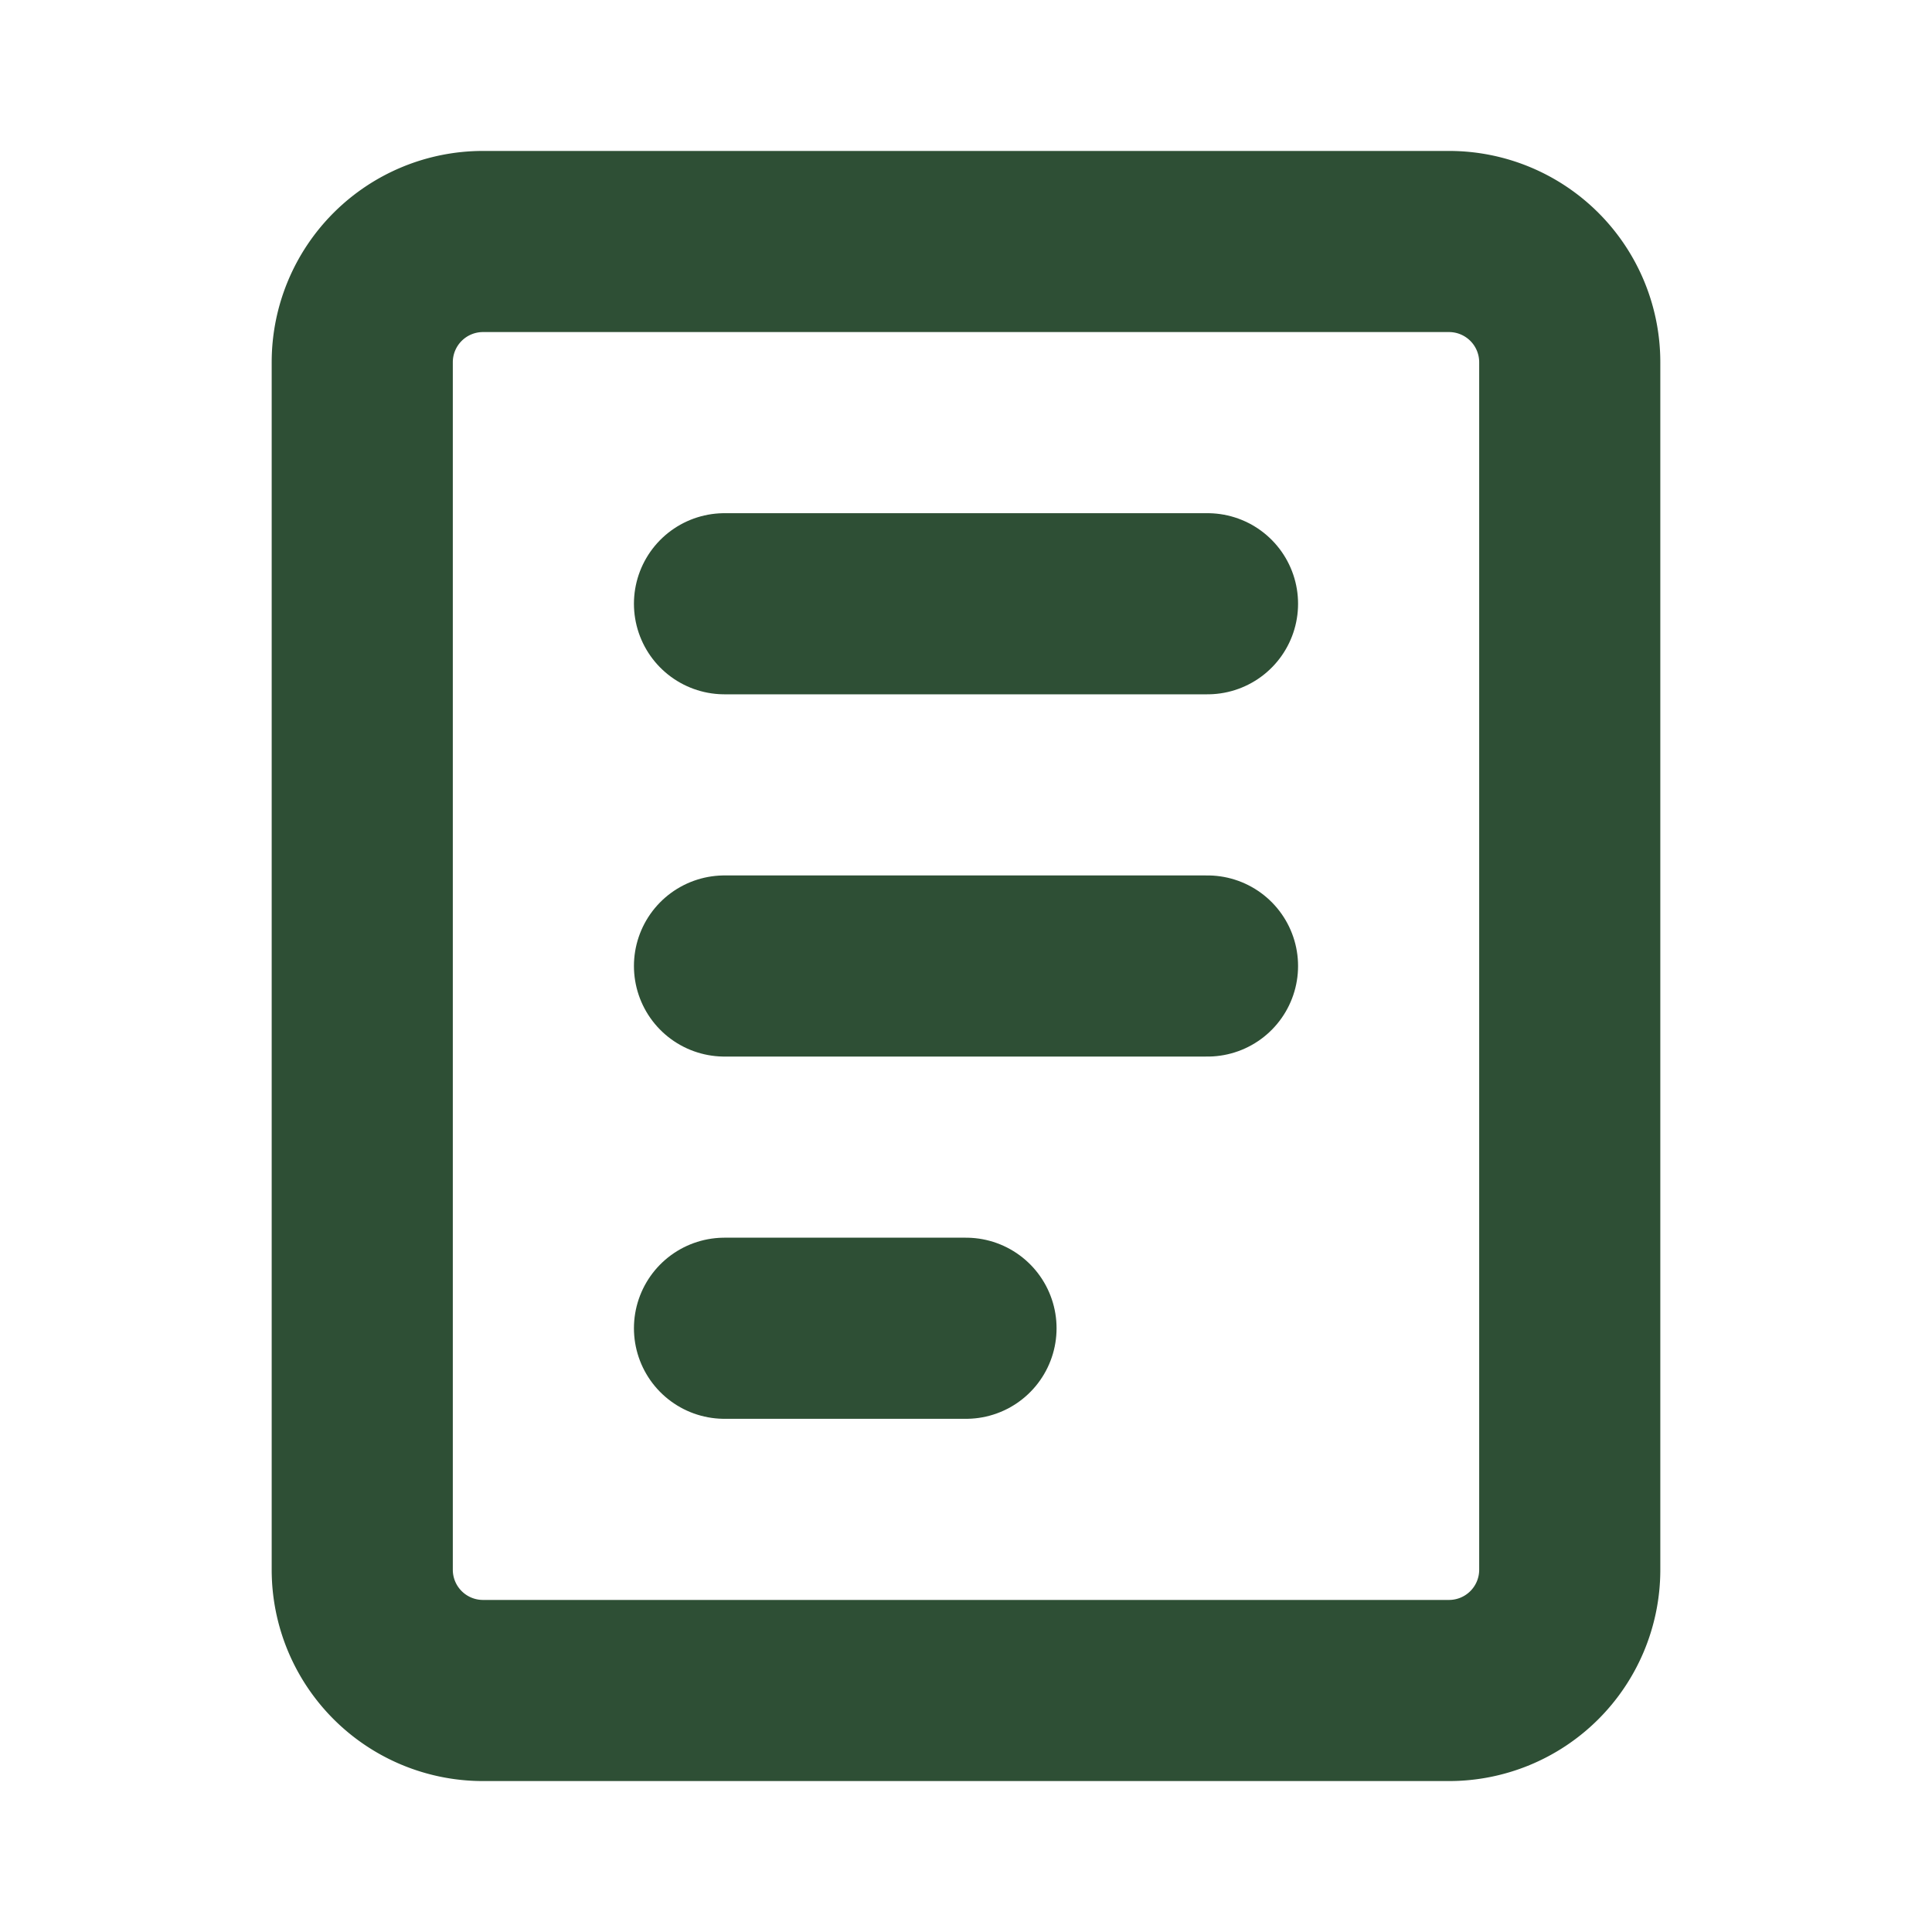 <?xml version="1.0" encoding="UTF-8"?>
<svg xmlns="http://www.w3.org/2000/svg" width="16" height="16" viewBox="0 0 16 16" fill="none" stroke="#2E4F35" stroke-width="1.5" stroke-linecap="round" stroke-linejoin="round">
  <path d="M4 2h8a1 1 0 0 1 1 1v10a1 1 0 0 1-1 1H4a1 1 0 0 1-1-1V3a1 1 0 0 1 1-1z"></path>
  <path d="M6 5h4"></path>
  <path d="M6 8h4"></path>
  <path d="M6 11h2"></path>
</svg>
